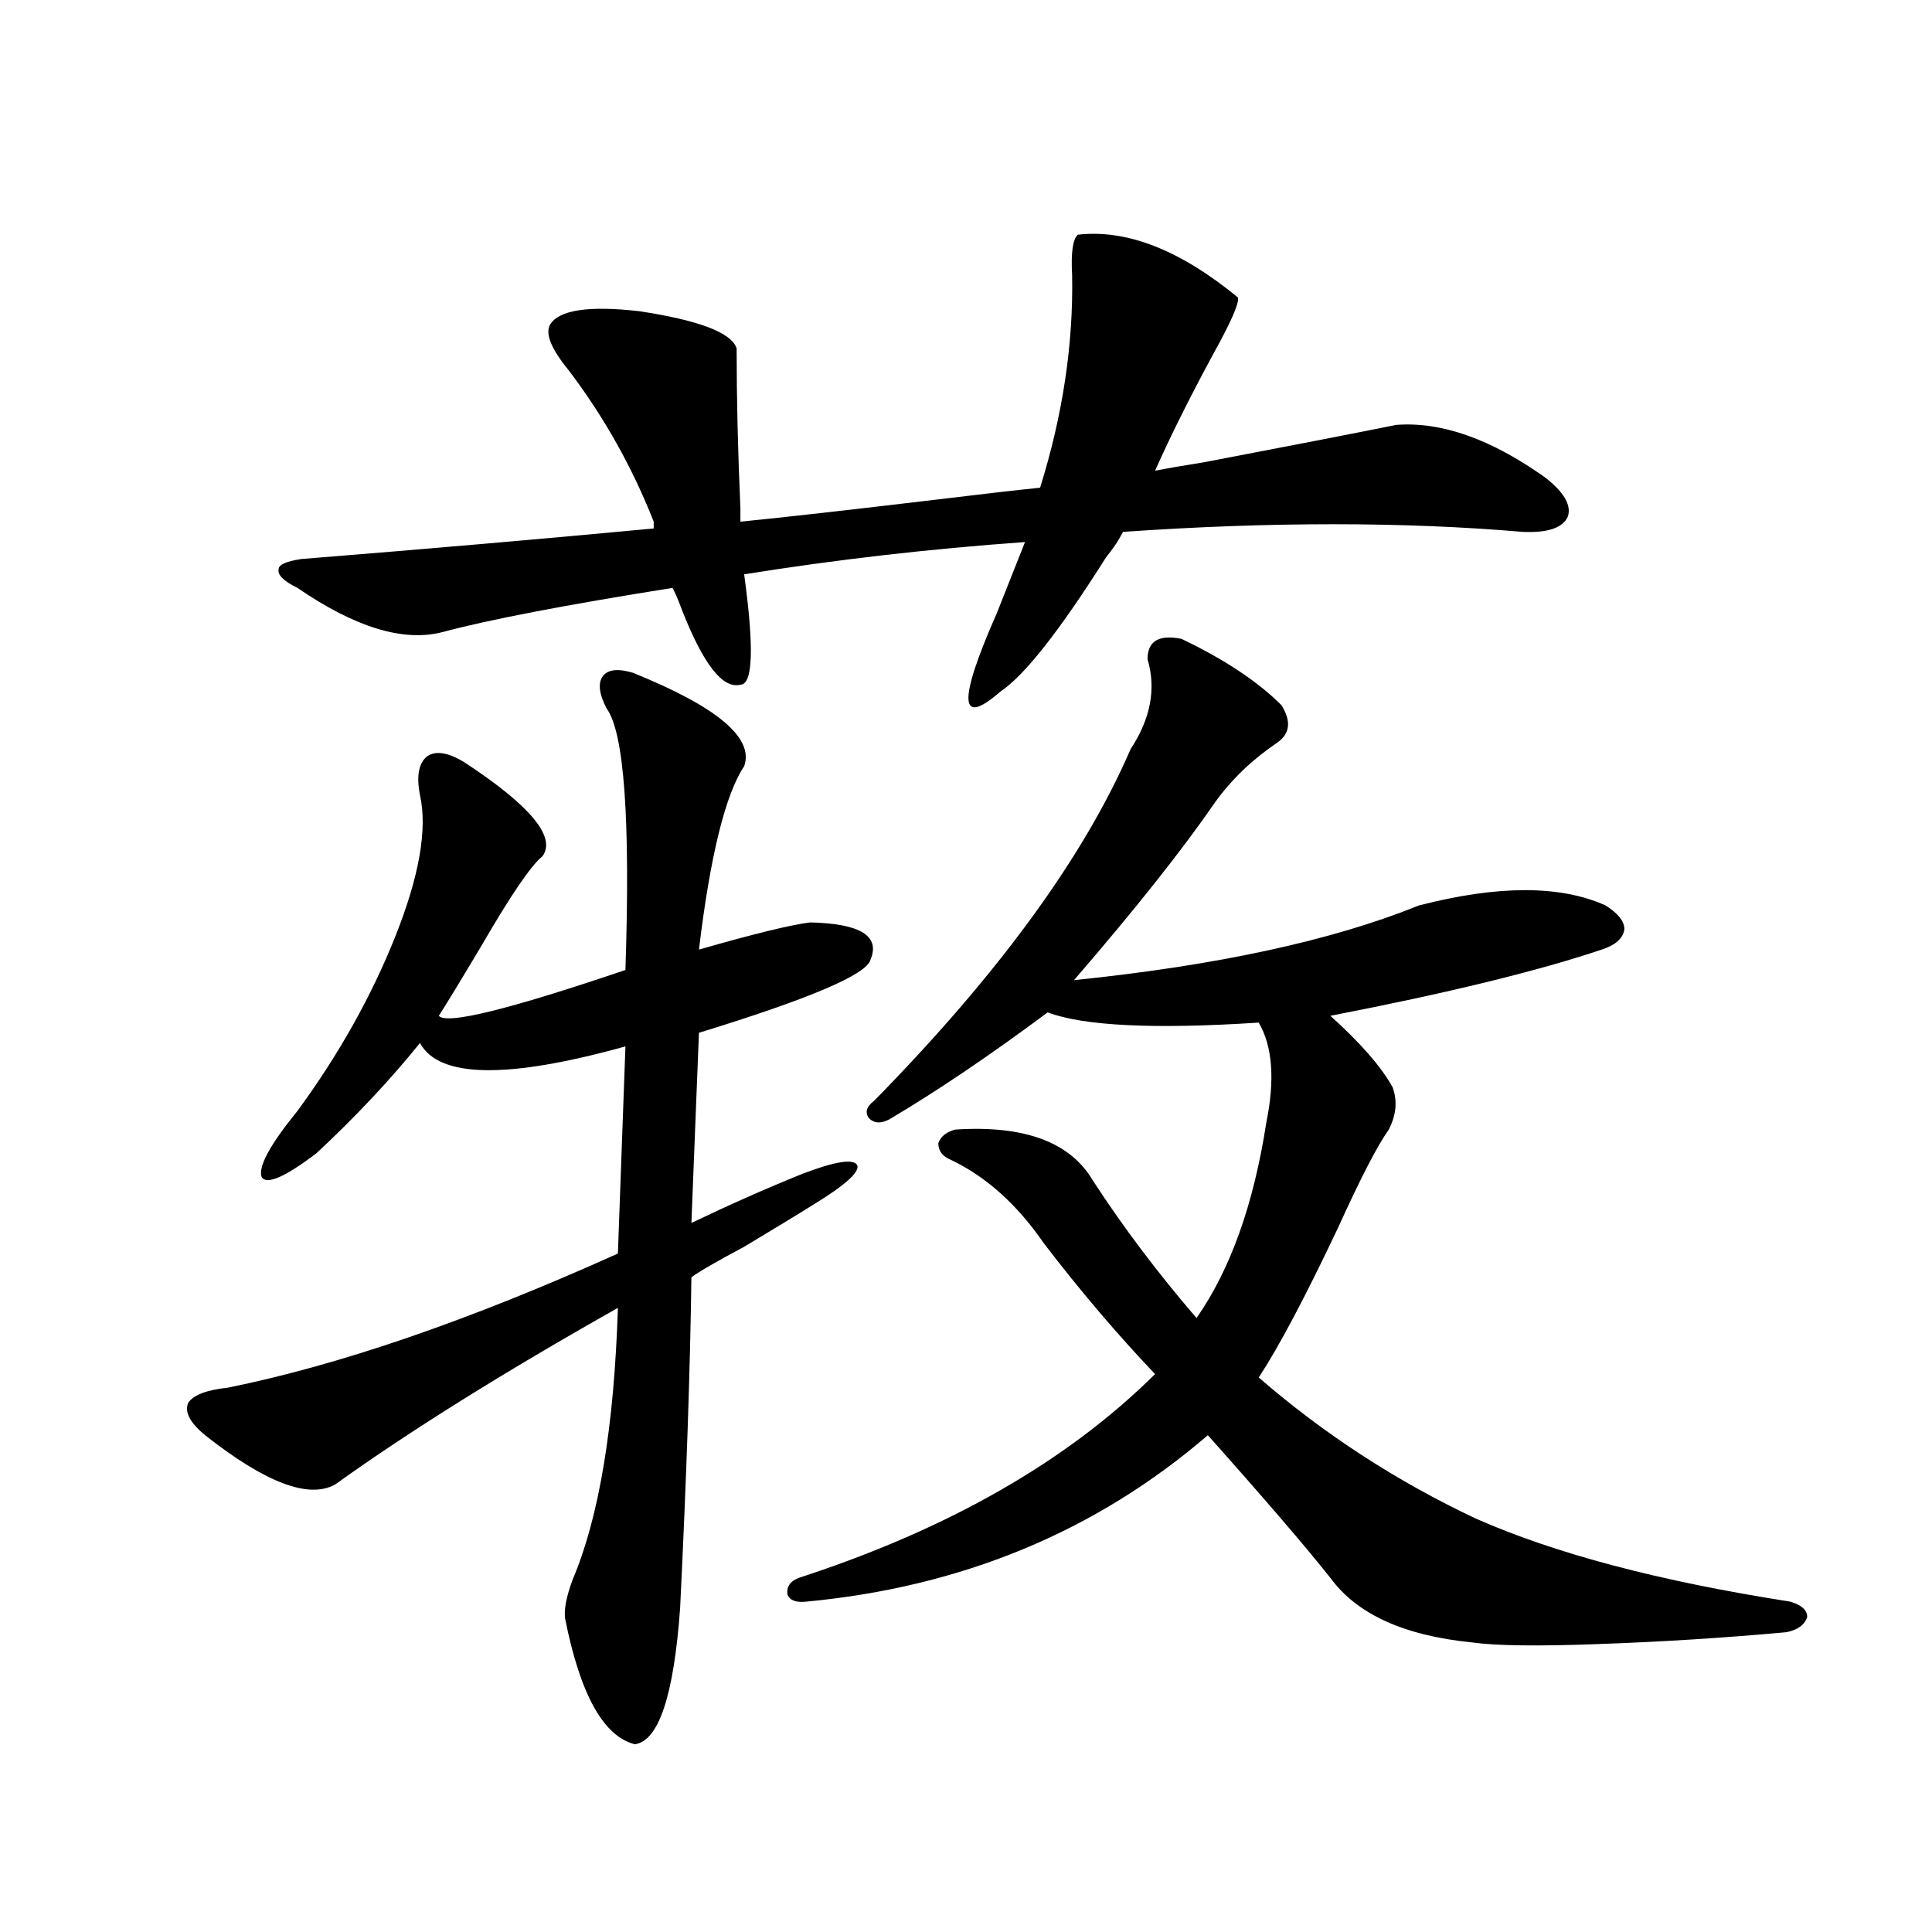 <?xml version="1.0" encoding="utf-8"?>
<!-- Generator: Adobe Illustrator 16.0.0, SVG Export Plug-In . SVG Version: 6.00 Build 0)  -->
<!DOCTYPE svg PUBLIC "-//W3C//DTD SVG 1.1//EN" "http://www.w3.org/Graphics/SVG/1.1/DTD/svg11.dtd">
<svg version="1.1" id="图层_1" xmlns="http://www.w3.org/2000/svg" xmlns:xlink="http://www.w3.org/1999/xlink" x="0px" y="0px"
	 width="1000px" height="1000px" viewBox="0 0 1000 1000" enable-background="new 0 0 1000 1000" xml:space="preserve">
<path d="M327.626,348.242c43.566,17.578,62.758,33.701,57.56,48.34c-9.756,14.653-17.561,46.294-23.414,94.922
	c28.612-8.198,47.804-12.881,57.56-14.063c26.006,0.591,36.417,7.031,31.219,19.336c-1.951,7.622-31.554,20.215-88.778,37.793
	l-3.902,98.438c19.512-9.365,38.688-17.866,57.56-25.488c16.905-6.44,26.341-7.91,28.292-4.395
	c1.296,3.516-6.188,10.259-22.438,20.215c-6.509,4.106-18.536,11.426-36.097,21.973c-14.313,7.622-23.414,12.896-27.316,15.82
	c-0.655,48.052-2.606,105.181-5.854,171.387c-3.262,45.113-11.066,68.555-23.414,70.313c-16.265-4.105-28.292-25.79-36.097-65.039
	c-0.655-4.696,0.641-11.426,3.902-20.215c13.658-32.217,21.463-79.102,23.414-140.625c-59.19,33.398-107.97,63.872-146.338,91.406
	c-13.658,7.622-36.097-0.879-67.315-25.488c-7.805-6.44-10.731-12.002-8.78-16.699c2.592-4.092,9.421-6.729,20.487-7.91
	c57.88-11.714,125.195-34.854,201.946-69.434l3.902-107.227c-61.142,17.002-96.583,16.411-106.339-1.758
	c-15.609,19.336-33.505,38.384-53.657,57.129c-16.265,12.305-25.7,16.411-28.292,12.305c-1.951-5.273,4.223-16.699,18.536-34.277
	c21.463-29.292,38.368-59.463,50.73-90.527c12.348-31.05,16.585-55.371,12.683-72.949c-1.951-9.956-0.655-16.699,3.902-20.215
	c4.543-2.925,11.052-1.758,19.512,3.516c33.811,22.275,47.148,38.384,39.999,48.34c-5.854,4.697-16.265,19.927-31.219,45.703
	c-9.756,16.411-17.24,28.716-22.438,36.914c3.902,4.697,36.097-3.213,96.583-23.73c2.592-77.92-0.655-123.047-9.756-135.352
	c-3.902-7.607-4.558-13.184-1.951-16.699C314.608,346.484,319.821,345.908,327.626,348.242z M153.972,304.297
	c-7.164-3.516-10.411-6.729-9.756-9.668c0-2.334,3.902-4.092,11.707-5.273c65.685-5.273,126.491-10.547,182.435-15.82v-3.516
	c-11.066-28.125-25.7-54.189-43.901-78.223c-9.115-11.123-12.362-19.033-9.756-23.73c4.543-7.607,19.832-9.956,45.853-7.031
	c31.219,4.697,48.124,11.138,50.73,19.336c0,25.791,0.641,53.325,1.951,82.617v7.031c23.414-2.334,57.225-6.152,101.461-11.426
	c24.055-2.925,41.95-4.971,53.657-6.152c11.707-37.49,17.226-74.116,16.585-109.863c-0.655-11.714,0.32-18.745,2.927-21.094
	c25.365-2.925,53.002,7.91,82.925,32.52c0.641,2.939-3.582,12.607-12.683,29.004c-12.362,22.852-22.438,43.066-30.243,60.645
	c5.854-1.167,14.299-2.637,25.365-4.395c42.926-8.198,76.096-14.639,99.51-19.336c23.414-1.758,49.1,7.334,77.071,27.246
	c9.756,7.622,13.658,14.365,11.707,20.215c-2.606,5.864-10.411,8.501-23.414,7.91c-61.797-5.273-130.729-5.273-206.824,0
	l-1.951,3.516c-1.311,2.349-3.582,5.576-6.829,9.668c-24.069,38.096-42.285,61.235-54.633,69.434
	c-21.463,18.76-22.118,5.273-1.951-40.43c6.494-16.396,11.372-28.701,14.634-36.914c-49.435,3.516-97.894,9.092-145.362,16.699
	c5.198,38.096,4.543,57.129-1.951,57.129c-9.115,2.349-19.191-10.547-30.243-38.672c-1.951-5.273-3.582-9.077-4.878-11.426
	c-55.288,8.789-94.967,16.411-119.021,22.852C208.925,332.422,183.88,324.814,153.972,304.297z M611.521,330.664
	c22.104,10.547,39.344,21.973,51.706,34.277c5.198,8.213,4.543,14.653-1.951,19.336c-13.018,8.789-23.749,19.048-32.194,30.762
	c-16.92,24.609-41.31,55.371-73.169,92.285c74.145-7.607,133.655-20.503,178.532-38.672c40.975-10.547,73.169-10.547,96.583,0
	c6.494,4.106,9.756,8.213,9.756,12.305c-0.655,4.697-4.558,8.213-11.707,10.547c-33.17,11.138-79.998,22.563-140.484,34.277
	c15.609,14.063,26.341,26.367,32.194,36.914c2.592,7.031,1.951,14.365-1.951,21.973c-5.854,8.213-14.634,25.2-26.341,50.977
	c-16.92,35.747-30.578,61.523-40.975,77.344c33.811,29.307,71.218,53.613,112.192,72.949c40.975,18.169,95.272,32.52,162.923,43.066
	c5.854,1.758,8.78,4.395,8.78,7.91c-1.311,4.093-4.878,6.729-10.731,7.91c-31.874,2.926-64.389,4.972-97.559,6.152
	c-31.219,1.168-53.017,0.879-65.364-0.879c-35.121-3.516-59.511-14.652-73.169-33.398c-13.018-16.396-34.146-41.006-63.413-73.828
	c-57.895,49.81-127.161,78.525-207.8,86.133c-5.213,0.577-8.46-0.576-9.756-3.516c-0.655-4.092,1.296-7.031,5.854-8.789
	c77.392-25.186,138.854-60.342,184.386-105.469c-19.512-20.503-38.703-43.066-57.56-67.676
	c-13.658-19.912-29.603-34.277-47.804-43.066c-4.558-1.758-6.829-4.683-6.829-8.789c1.296-3.516,4.223-5.85,8.78-7.031
	c35.762-2.334,59.511,6.455,71.218,26.367c15.609,24.033,33.49,47.764,53.657,71.191c17.561-25.186,29.588-58.887,36.097-101.074
	c4.543-22.261,3.247-39.551-3.902-51.855c-53.992,3.516-90.409,1.758-109.266-5.273c-29.923,22.275-57.239,40.732-81.949,55.371
	c-4.558,2.349-8.14,2.061-10.731-0.879c-1.951-2.925-0.976-5.85,2.927-8.789c64.389-65.615,108.61-126.26,132.68-181.934
	c10.396-15.82,13.323-31.338,8.78-46.582C593.961,331.846,599.814,328.33,611.521,330.664z"/>
</svg>
